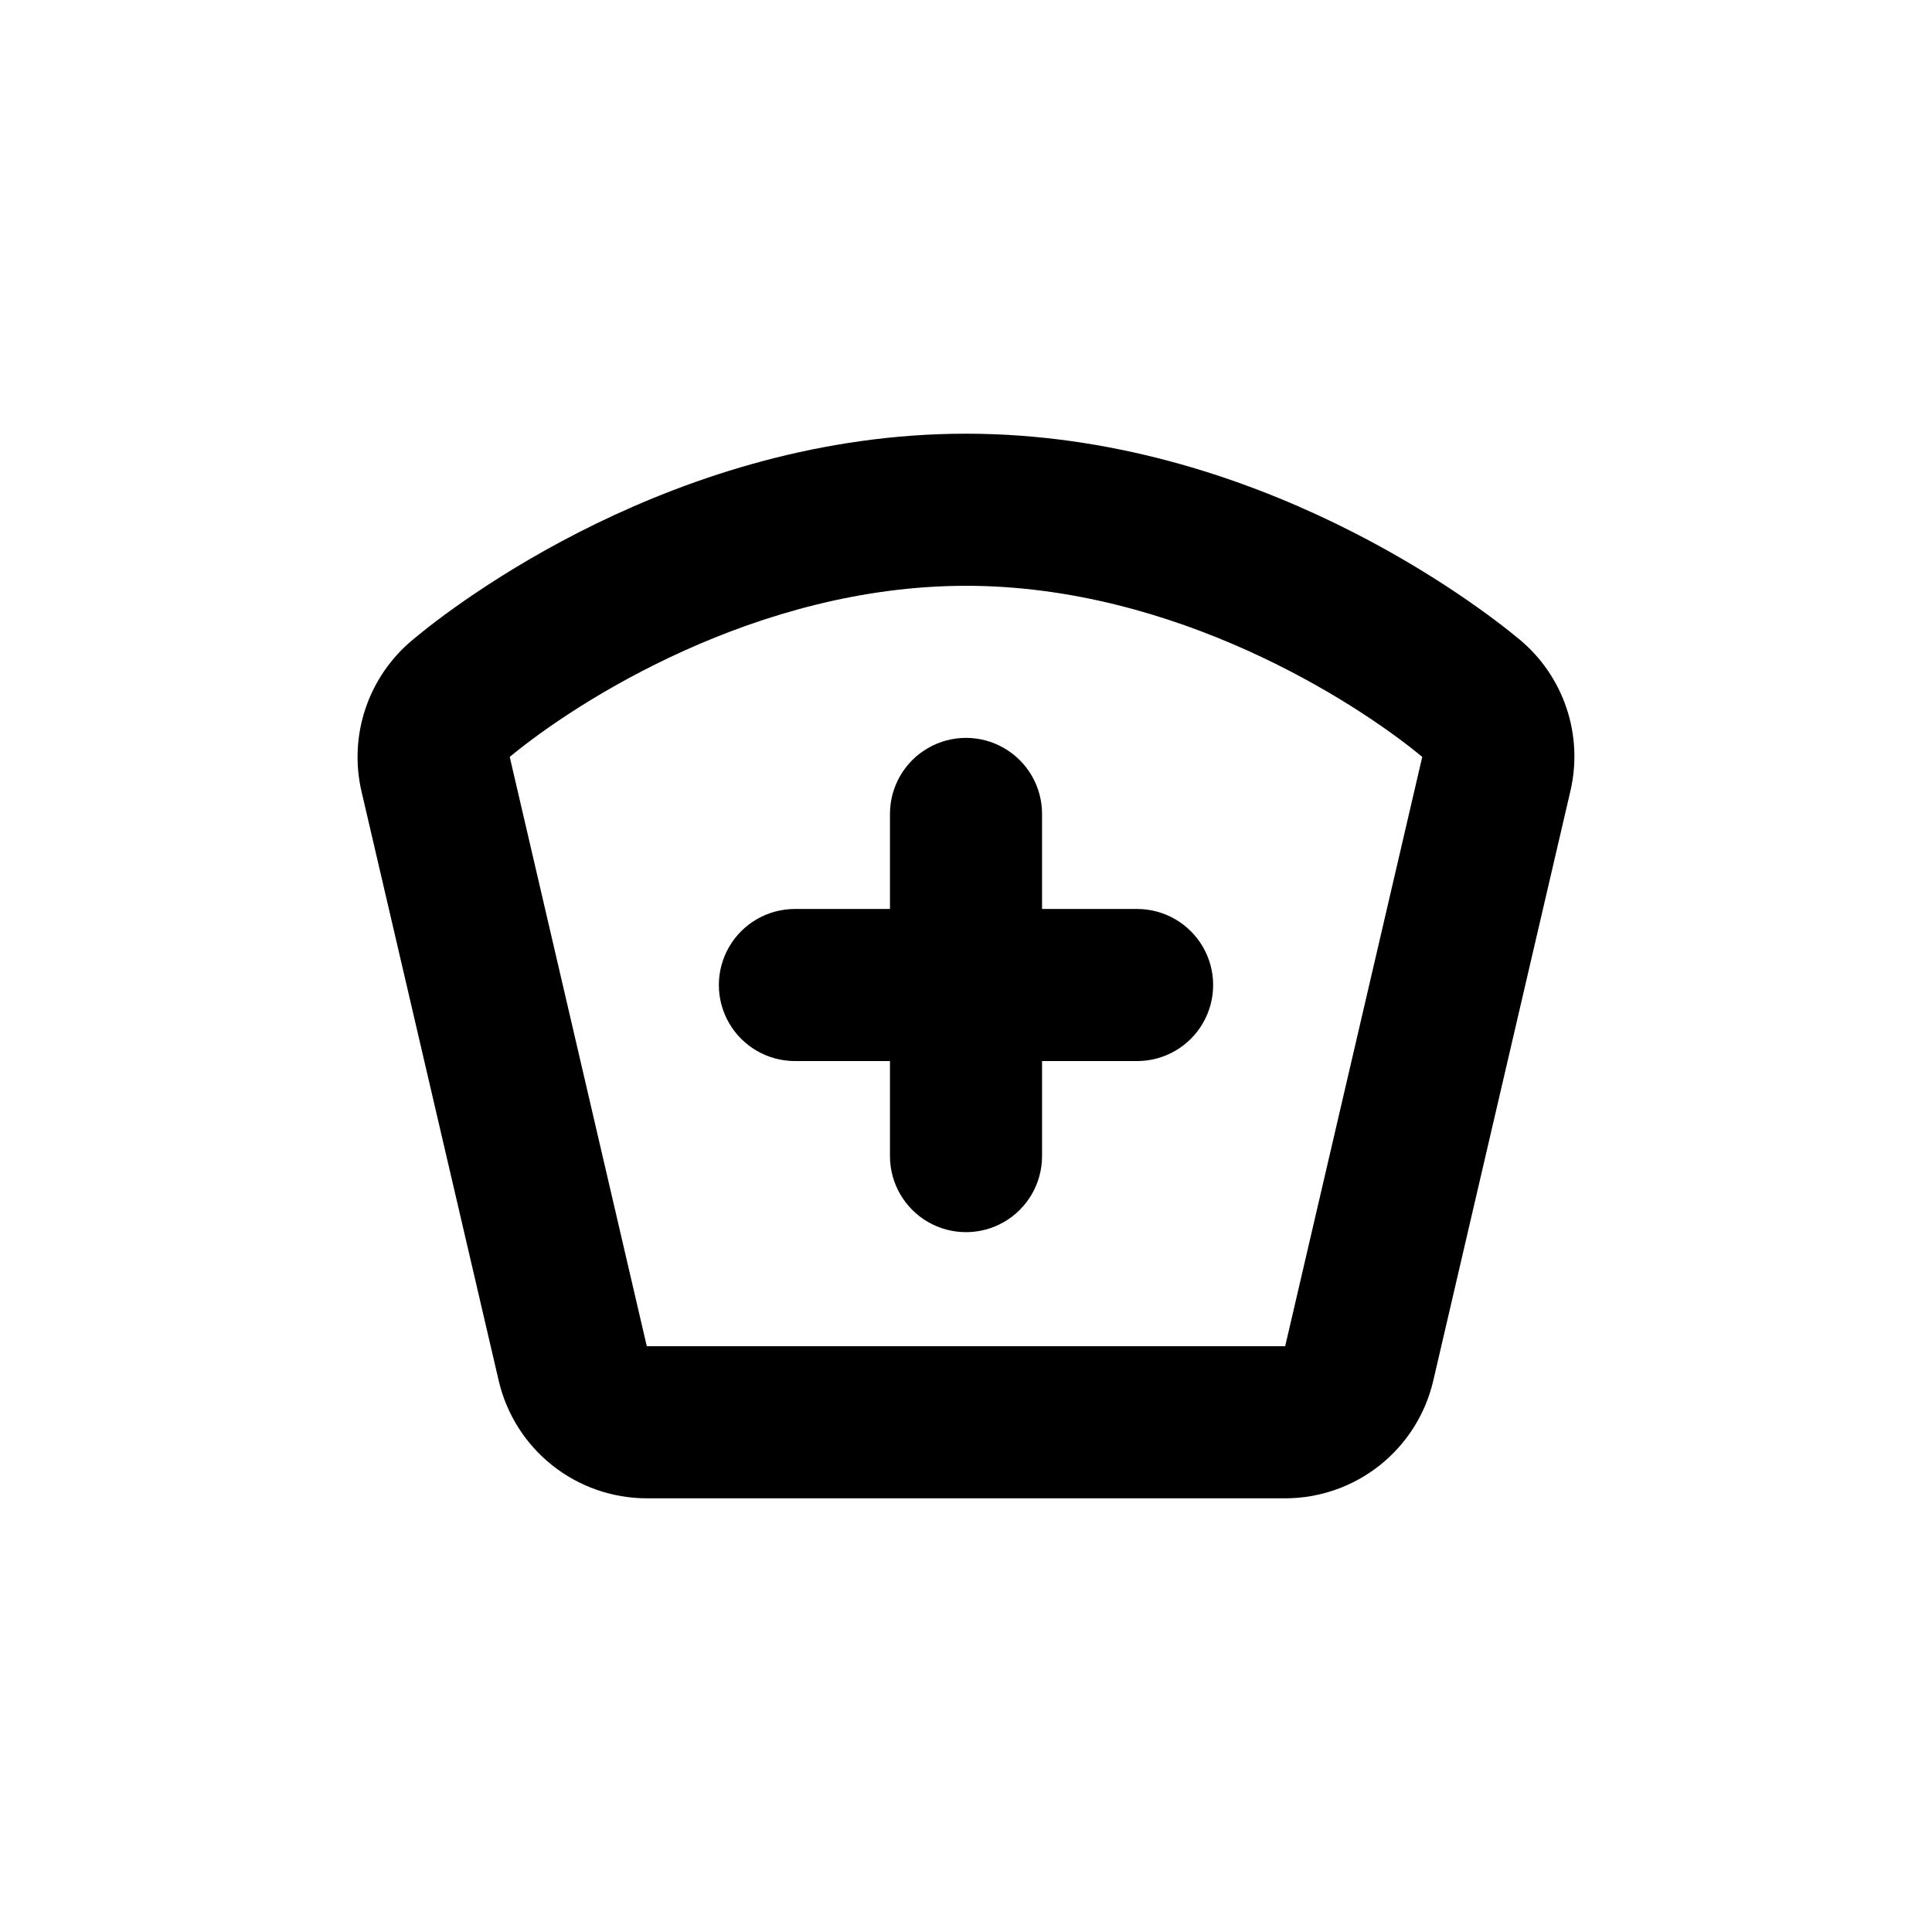 <?xml version="1.0" encoding="UTF-8"?>
<!-- Uploaded to: ICON Repo, www.svgrepo.com, Generator: ICON Repo Mixer Tools -->
<svg fill="#000000" width="800px" height="800px" version="1.1" viewBox="144 144 512 512" xmlns="http://www.w3.org/2000/svg">
 <g>
  <path d="m276.16 509.88c2.059 8.867 7.059 16.773 14.184 22.438 7.125 5.664 15.961 8.746 25.062 8.75h169.18c9.102-0.004 17.934-3.086 25.059-8.75 7.129-5.664 12.129-13.57 14.188-22.438l36.324-156.18c1.723-7.312 1.367-14.965-1.027-22.086-2.398-7.121-6.734-13.434-12.527-18.219-10.98-9.121-69.828-54.461-146.61-54.461-76.781 0-135.63 45.34-146.61 54.609-5.793 4.789-10.129 11.102-12.523 18.223-2.394 7.121-2.754 14.77-1.031 22.082zm123.84-210.64c55.418 0 103.08 30.582 120.91 45.344l-36.324 156.18h-169.18l-36.324-156.18c17.832-14.762 65.492-45.34 120.91-45.34z"/>
  <path d="m354.66 425.19h25.191v25.191c0 7.199 3.84 13.852 10.074 17.453 6.234 3.602 13.918 3.602 20.152 0 6.234-3.602 10.078-10.254 10.078-17.453v-25.191h25.191-0.004c7.203 0 13.855-3.84 17.453-10.074 3.602-6.234 3.602-13.918 0-20.152-3.598-6.234-10.25-10.078-17.453-10.078h-25.188v-25.188c0-7.203-3.844-13.855-10.078-17.453-6.234-3.602-13.918-3.602-20.152 0-6.234 3.598-10.074 10.25-10.074 17.453v25.191l-25.191-0.004c-7.199 0-13.852 3.844-17.453 10.078-3.602 6.234-3.602 13.918 0 20.152s10.254 10.074 17.453 10.074z"/>
 </g>
</svg>